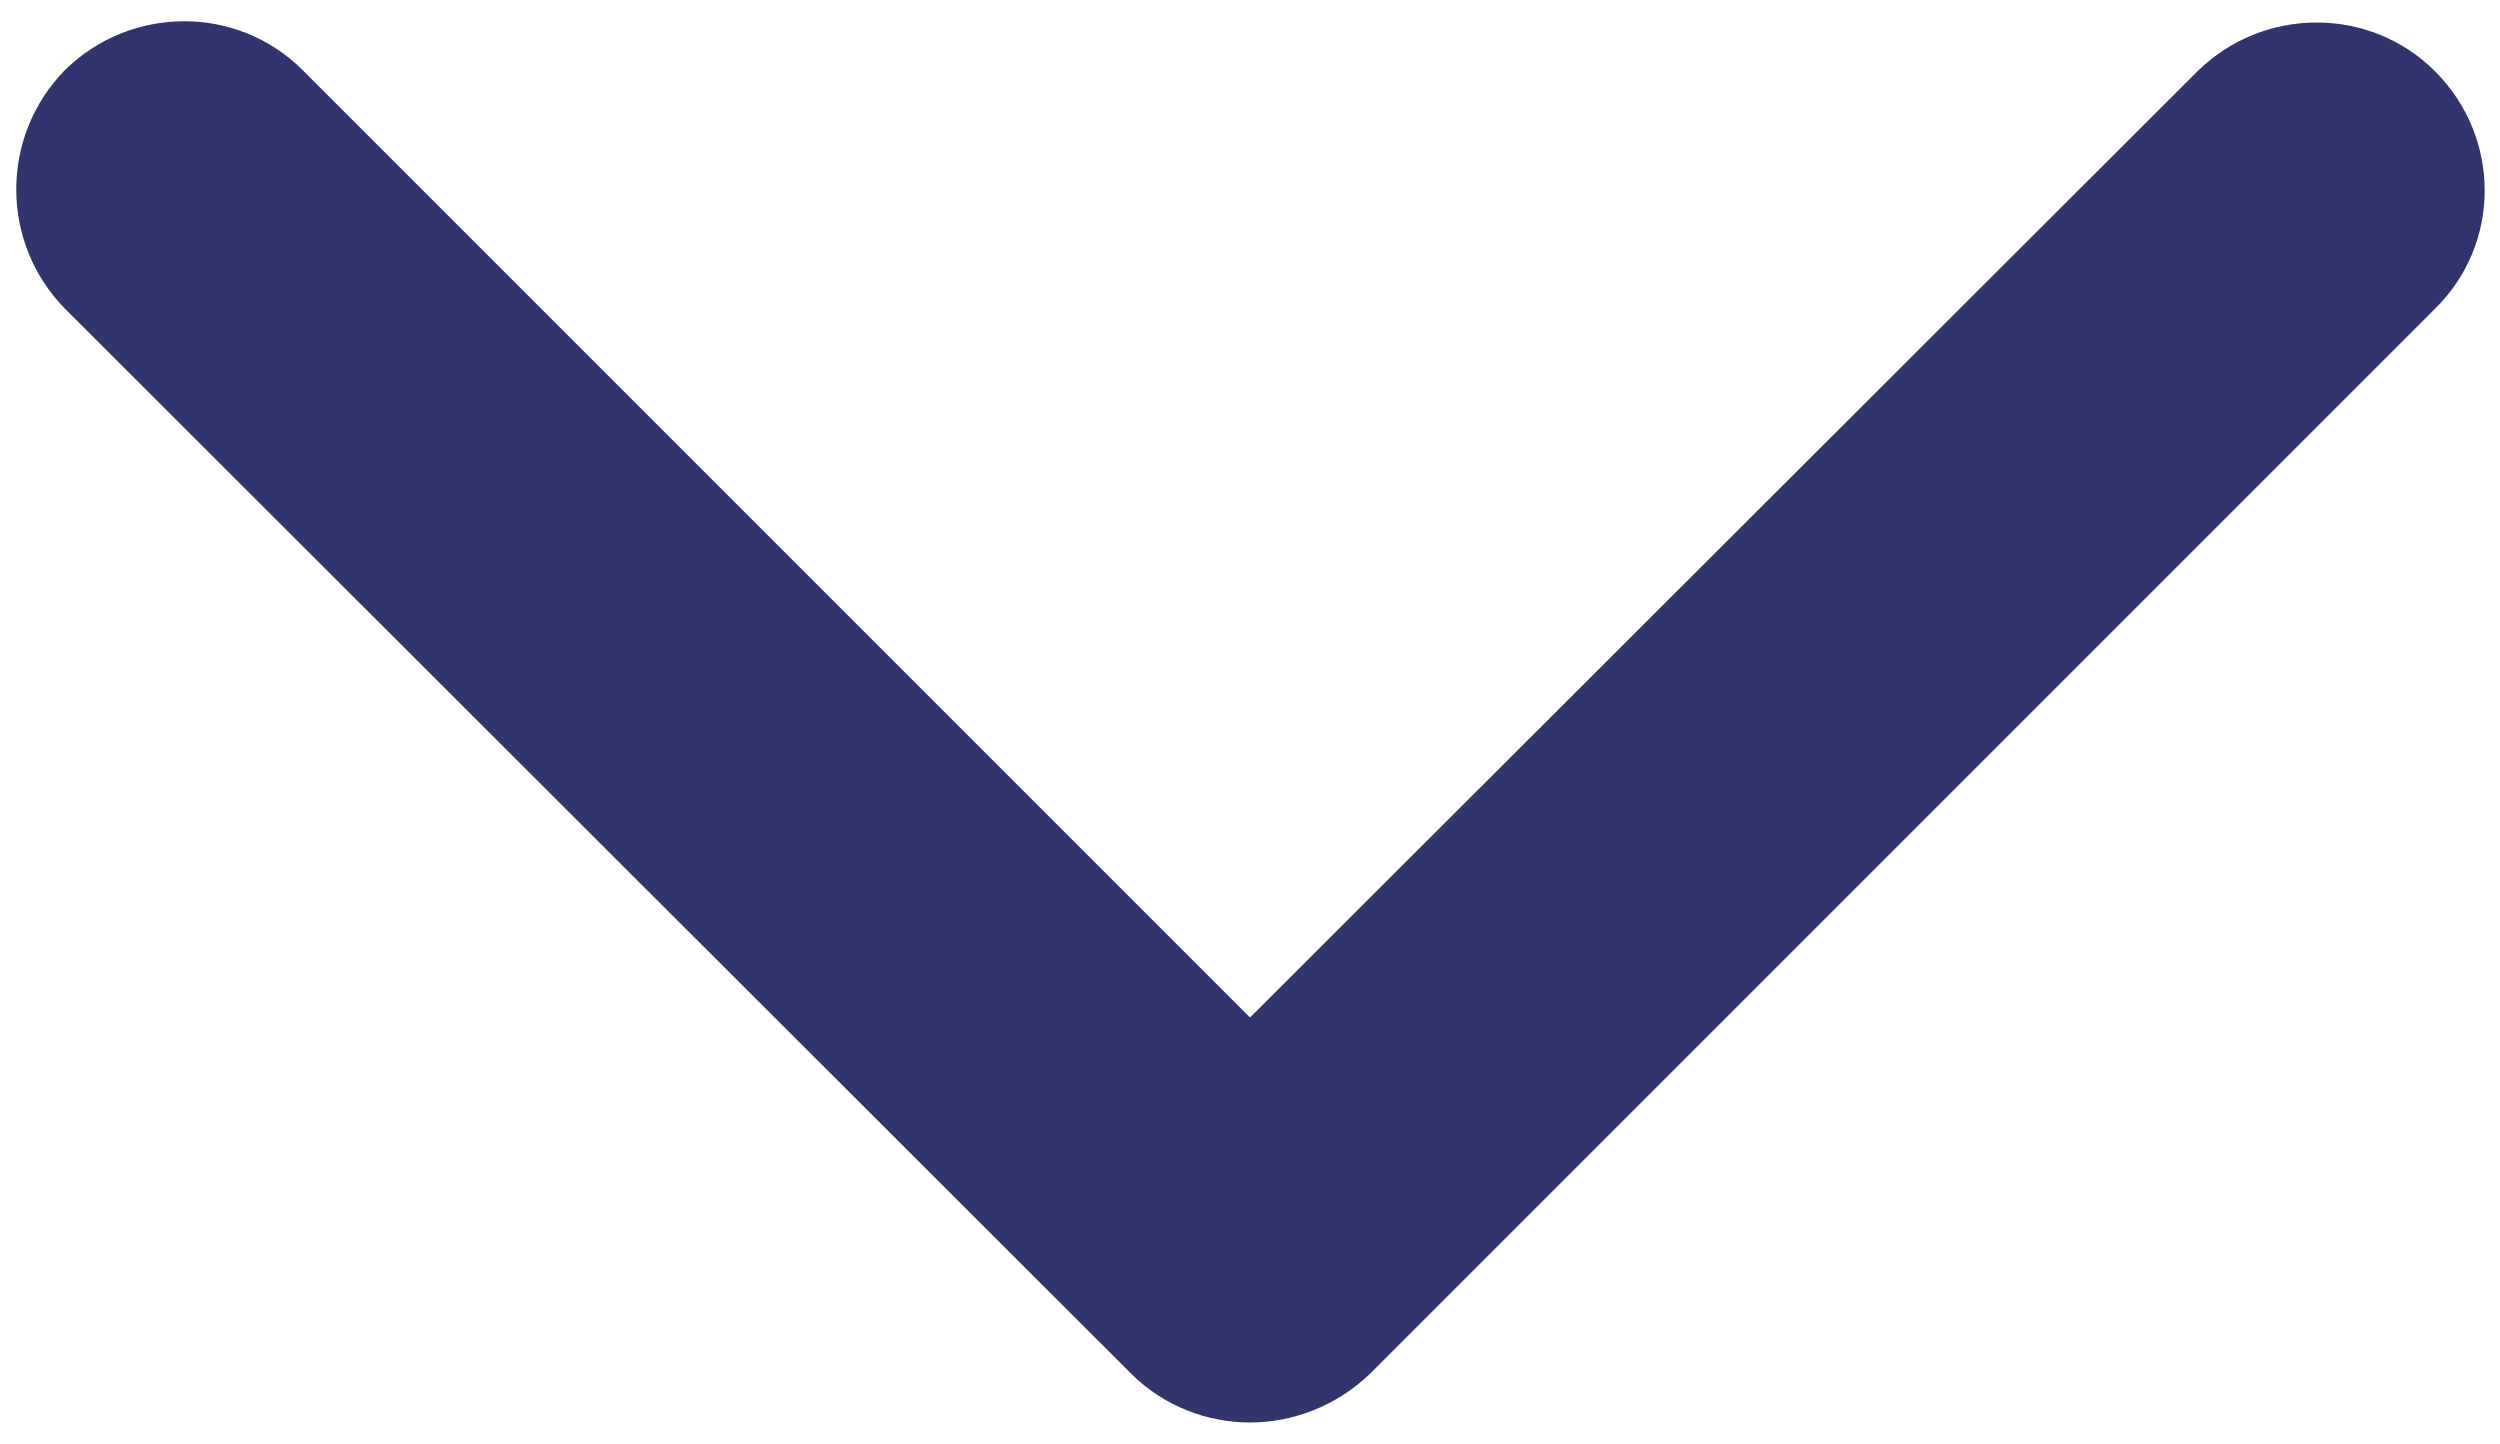 <?xml version="1.0" encoding="utf-8"?>
<!-- Generator: Adobe Illustrator 28.0.0, SVG Export Plug-In . SVG Version: 6.00 Build 0)  -->
<svg version="1.1" id="Layer_1" xmlns="http://www.w3.org/2000/svg" xmlns:xlink="http://www.w3.org/1999/xlink" x="0px" y="0px"
	 viewBox="0 0 20 11.55" style="enable-background:new 0 0 20 11.55;" xml:space="preserve">
<style type="text/css">
	.st0{fill:#31346D;}
</style>
<g>
	<path class="st0" d="M10,11.38c-0.34,0-0.69-0.13-0.95-0.39L0.52,2.47C0,1.94,0,1.09,0.52,0.56c0.53-0.52,1.38-0.52,1.9,0L10,8.14
		l7.58-7.57c0.53-0.52,1.38-0.52,1.9,0c0.53,0.53,0.53,1.38,0,1.9l-8.52,8.52C10.69,11.25,10.34,11.38,10,11.38z"/>
</g>
</svg>
